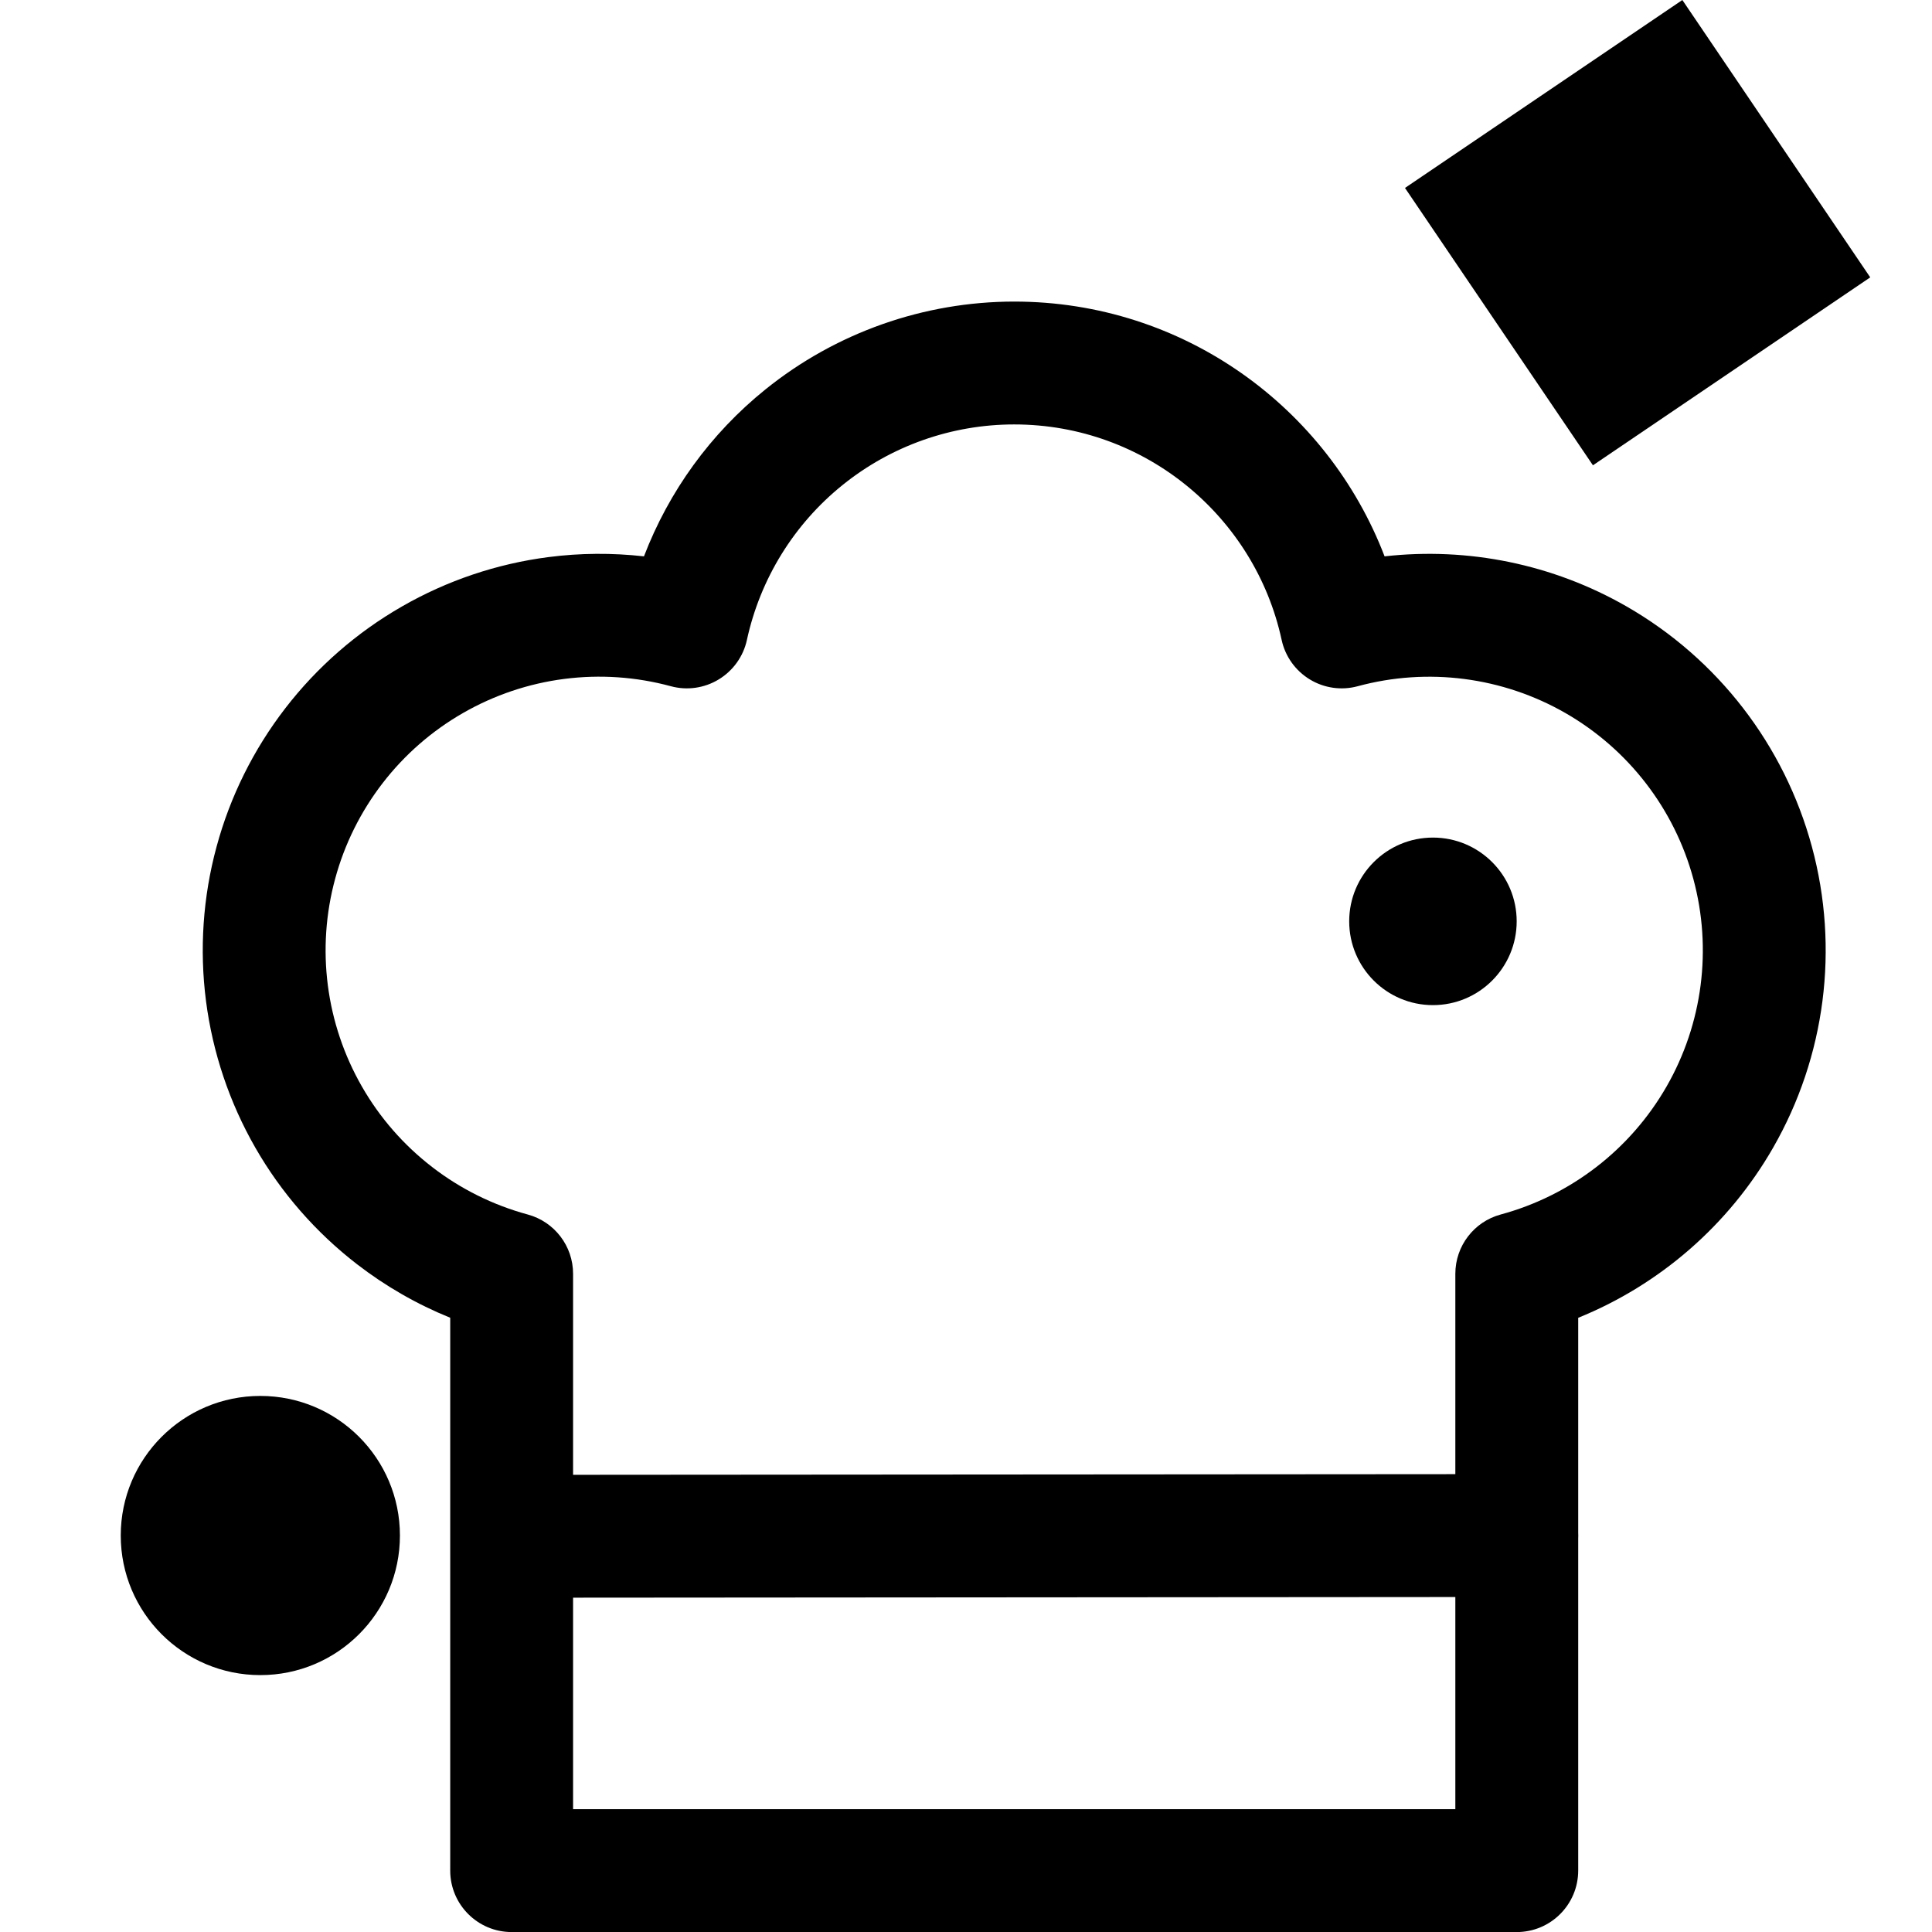 <svg width="32" height="32" viewBox="0 0 32 32" fill="none" xmlns="http://www.w3.org/2000/svg"><g clip-path="url(#clip0_1189_21244)"><path d="M23.734 16.648C24.5 16.648 25.121 16.026 25.121 15.26 25.121 14.494 24.5 13.873 23.734 13.873c-.766.0-1.387.621-1.387 1.387C22.347 16.026 22.968 16.648 23.734 16.648z" fill="#000"/><path d="M4.312 27.745c1.277.0 2.312-1.035 2.312-2.312.0-1.277-1.035-2.312-2.312-2.312S2 24.156 2 25.433c0 1.277 1.035 2.312 2.312 2.312z" fill="#000"/><path d="M27.865 158301e-9 23.271 3.113l3.113 4.594 4.593-3.113L27.865 158301e-9z" fill="#000"/><path fill-rule="evenodd" clip-rule="evenodd" d="M16.798 7.03C15.764 7.03 14.76 7.384 13.955 8.034 13.149 8.683 12.591 9.589 12.371 10.6 12.312 10.872 12.143 11.108 11.905 11.253 11.667 11.398 11.38 11.439 11.111 11.366 10.536 11.21 9.937 11.169 9.346 11.245s-1.16.268-1.676.564C7.154 12.105 6.701 12.5 6.337 12.972 5.974 13.443 5.706 13.981 5.551 14.556 5.395 15.13 5.354 15.73 5.43 16.32 5.506 16.91 5.698 17.48 5.994 17.996 6.29 18.513 6.685 18.965 7.157 19.329 7.628 19.693 8.166 19.96 8.741 20.116 9.184 20.236 9.492 20.638 9.492 21.098V29.966H24.105V21.098C24.105 20.638 24.413 20.236 24.856 20.116c1.16-.314 2.148-1.076 2.747-2.119C28.201 16.955 28.361 15.717 28.047 14.557c-.314-1.16-1.076-2.148-2.119-2.747-1.042-.598-2.28-.758-3.44-.444C22.219 11.439 21.932 11.398 21.694 11.253 21.456 11.108 21.287 10.872 21.228 10.599c-.442-2.041-2.259-3.569-4.43-3.569zm-4.12-.58c1.167-.941 2.621-1.454 4.12-1.455 2.801.0 5.19 1.753 6.135 4.22C24.315 9.059 25.721 9.344 26.942 10.045 28.452 10.912 29.556 12.344 30.011 14.025 30.466 15.706 30.235 17.5 29.368 19.01c-.735 1.28-1.875 2.268-3.228 2.817v9.157C26.139 31.545 25.684 32.001 25.122 32.001H8.475C7.913 32.001 7.457 31.545 7.457 30.983V21.826C6.906 21.603 6.387 21.305 5.914 20.94 5.231 20.413 4.658 19.757 4.229 19.009 3.8 18.261 3.523 17.436 3.412 16.58 3.302 15.725 3.361 14.856 3.587 14.024c.225-.833.613-1.612 1.14-2.295.527-.683 1.183-1.255 1.931-1.684C7.406 9.615 8.231 9.337 9.086 9.227 9.612 9.159 10.142 9.156 10.666 9.215 11.079 8.137 11.77 7.181 12.678 6.45z" fill="#000"/><path fill-rule="evenodd" clip-rule="evenodd" d="M26.139 25.433C26.139 25.994 25.684 26.45 25.122 26.451L8.698 26.463C8.136 26.464 7.681 26.009 7.68 25.447 7.68 24.885 8.135 24.429 8.697 24.428L25.121 24.416C25.682 24.416 26.138 24.871 26.139 25.433z" fill="#000"/></g><defs><clipPath id="clip0_1189_21244"><rect width="32" height="32" fill="#fff"/></clipPath></defs></svg>